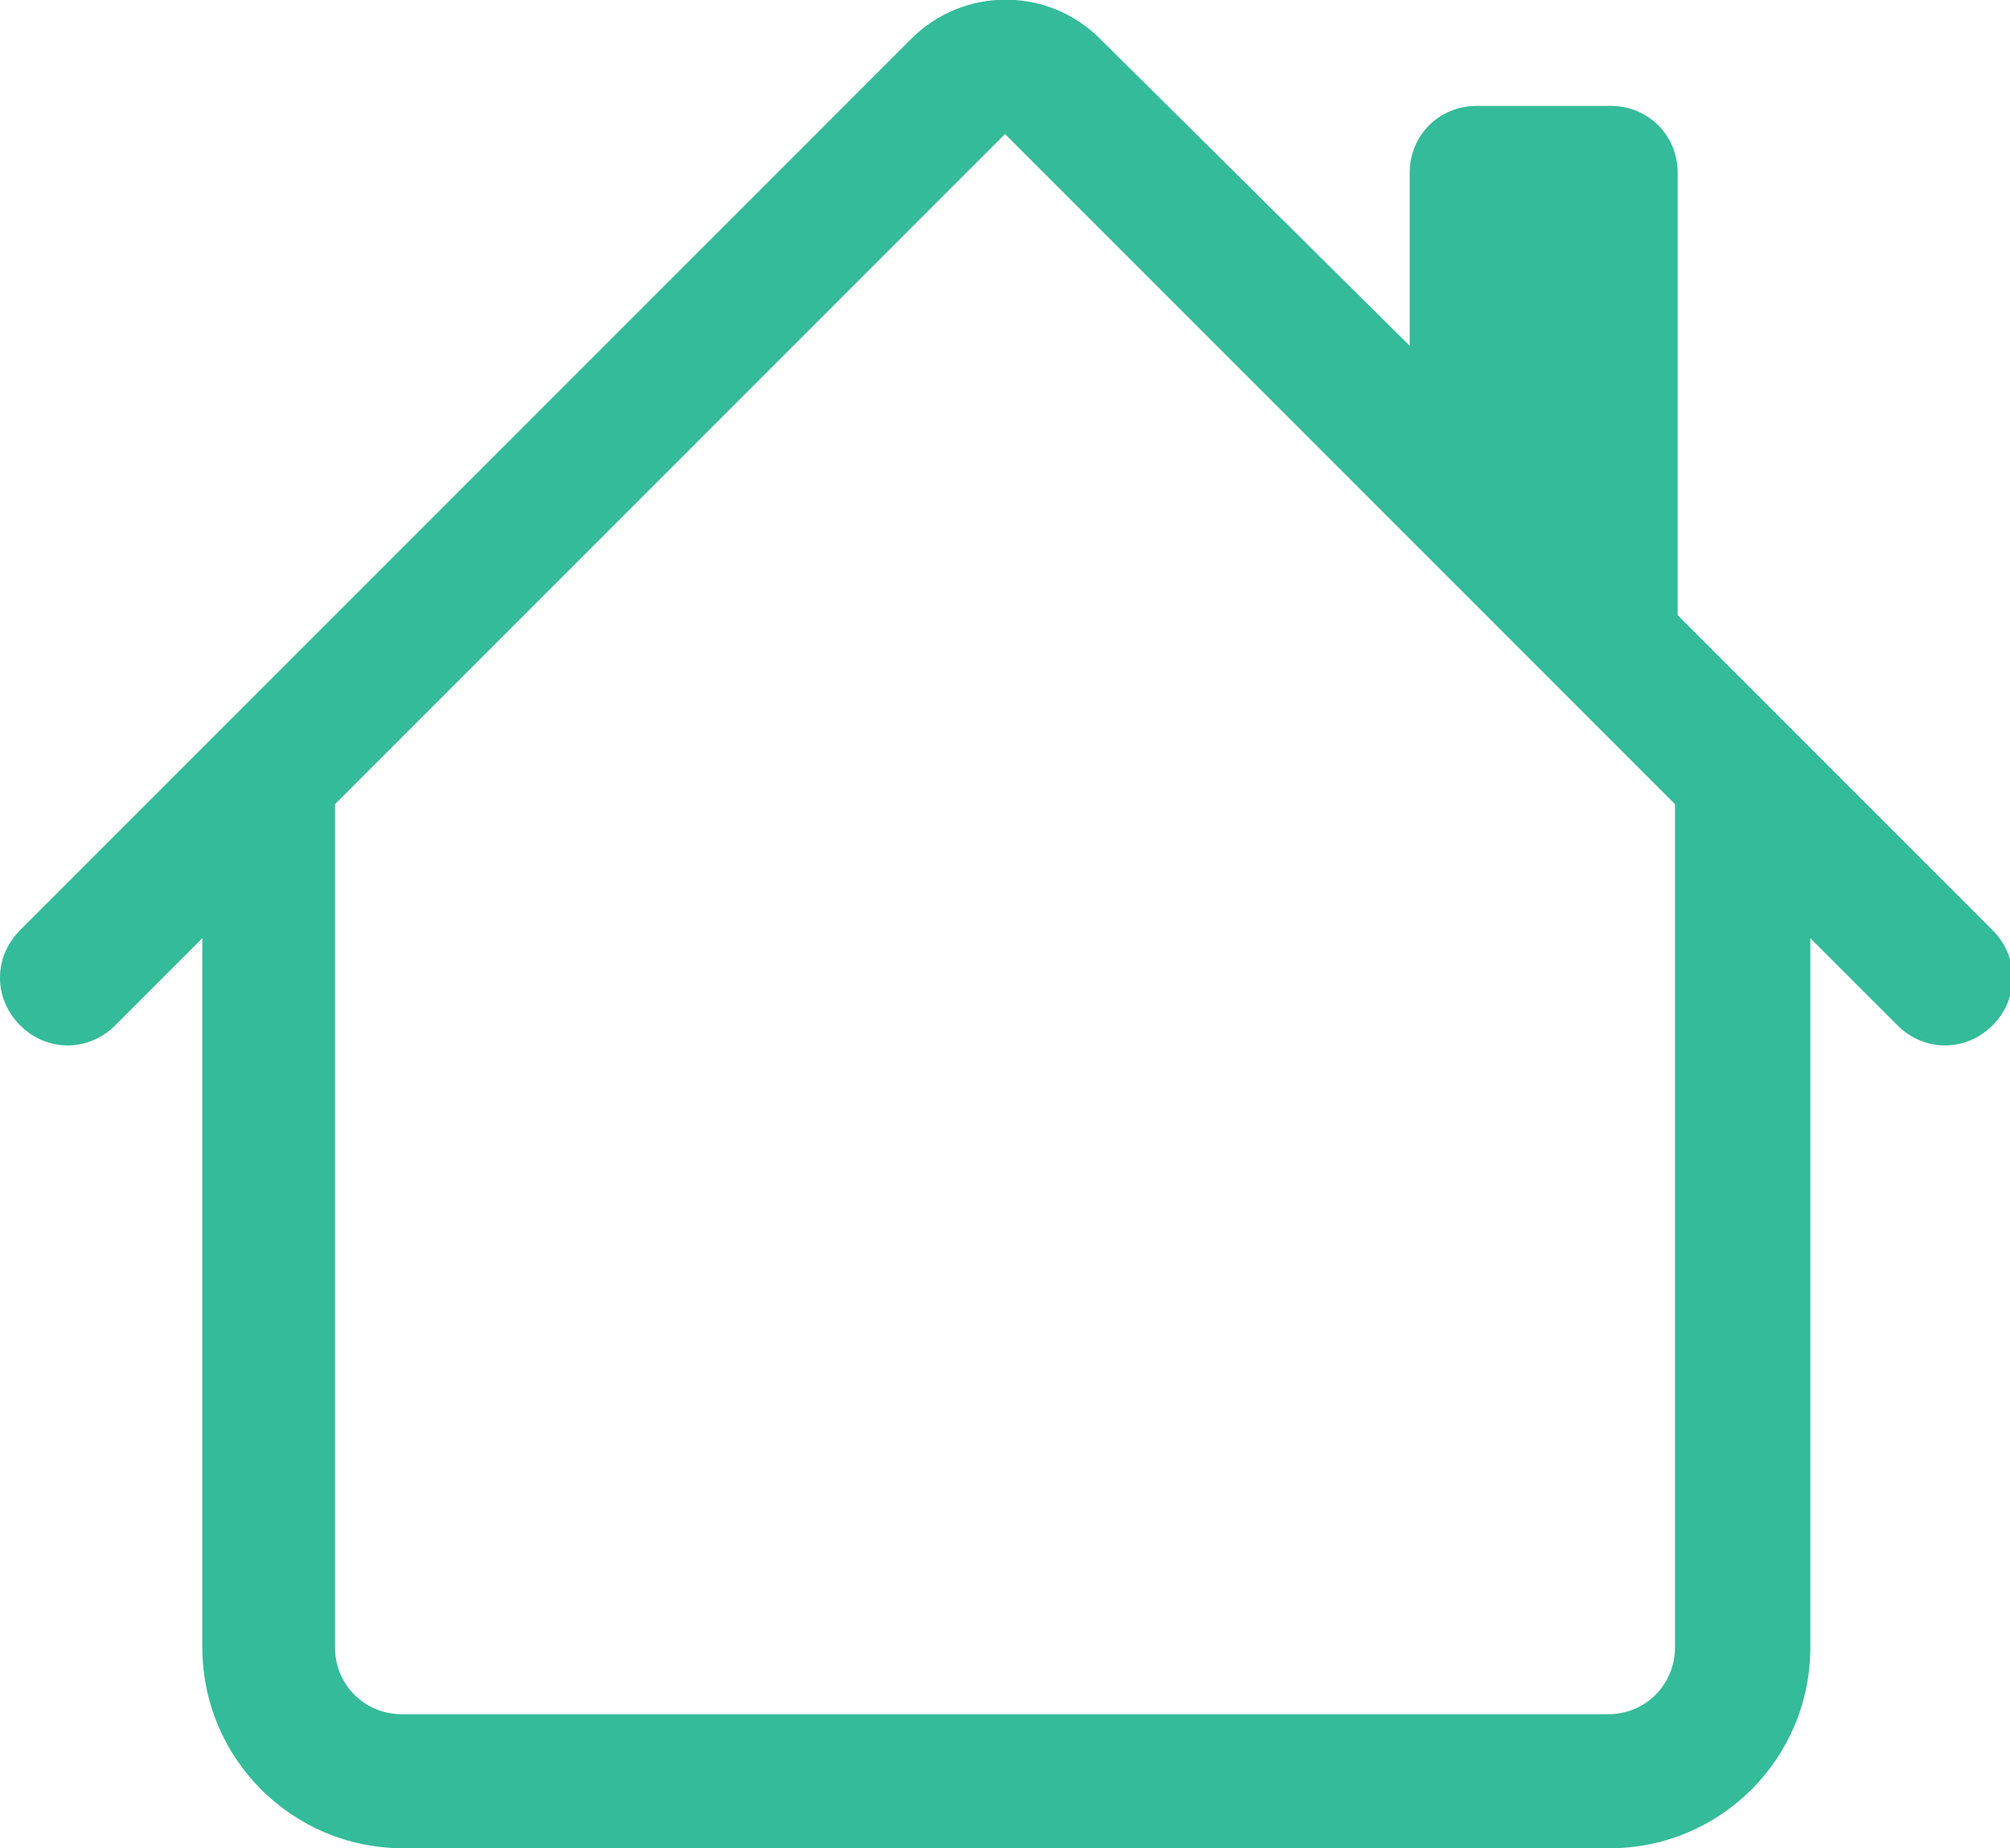 <?xml version="1.0" encoding="UTF-8"?>
<svg id="Layer_2" data-name="Layer 2" xmlns="http://www.w3.org/2000/svg" viewBox="0 0 15 13.79">
  <defs>
    <style>
      .cls-1 {
        fill: #34bb99;
        stroke-width: 0px;
      }
    </style>
  </defs>
  <g id="Layer_1-2" data-name="Layer 1">
    <path class="cls-1" d="M8.21.29c-.39-.39-1.02-.39-1.41,0L.15,6.94c-.2.2-.2.51,0,.71.2.2.51.2.71,0h0l.65-.65v5.29c0,.83.67,1.5,1.5,1.5h9c.83,0,1.5-.67,1.5-1.5v-5.29l.65.65c.2.2.51.2.71,0s.2-.51,0-.71l-2.35-2.35V1.29c0-.28-.22-.5-.5-.5h-1c-.28,0-.5.22-.5.5v1.29L8.21.29ZM12.5,6v6.29c0,.28-.22.5-.5.5H3c-.28,0-.5-.22-.5-.5v-6.29L7.5,1l5,5Z"/>
  </g>
</svg>